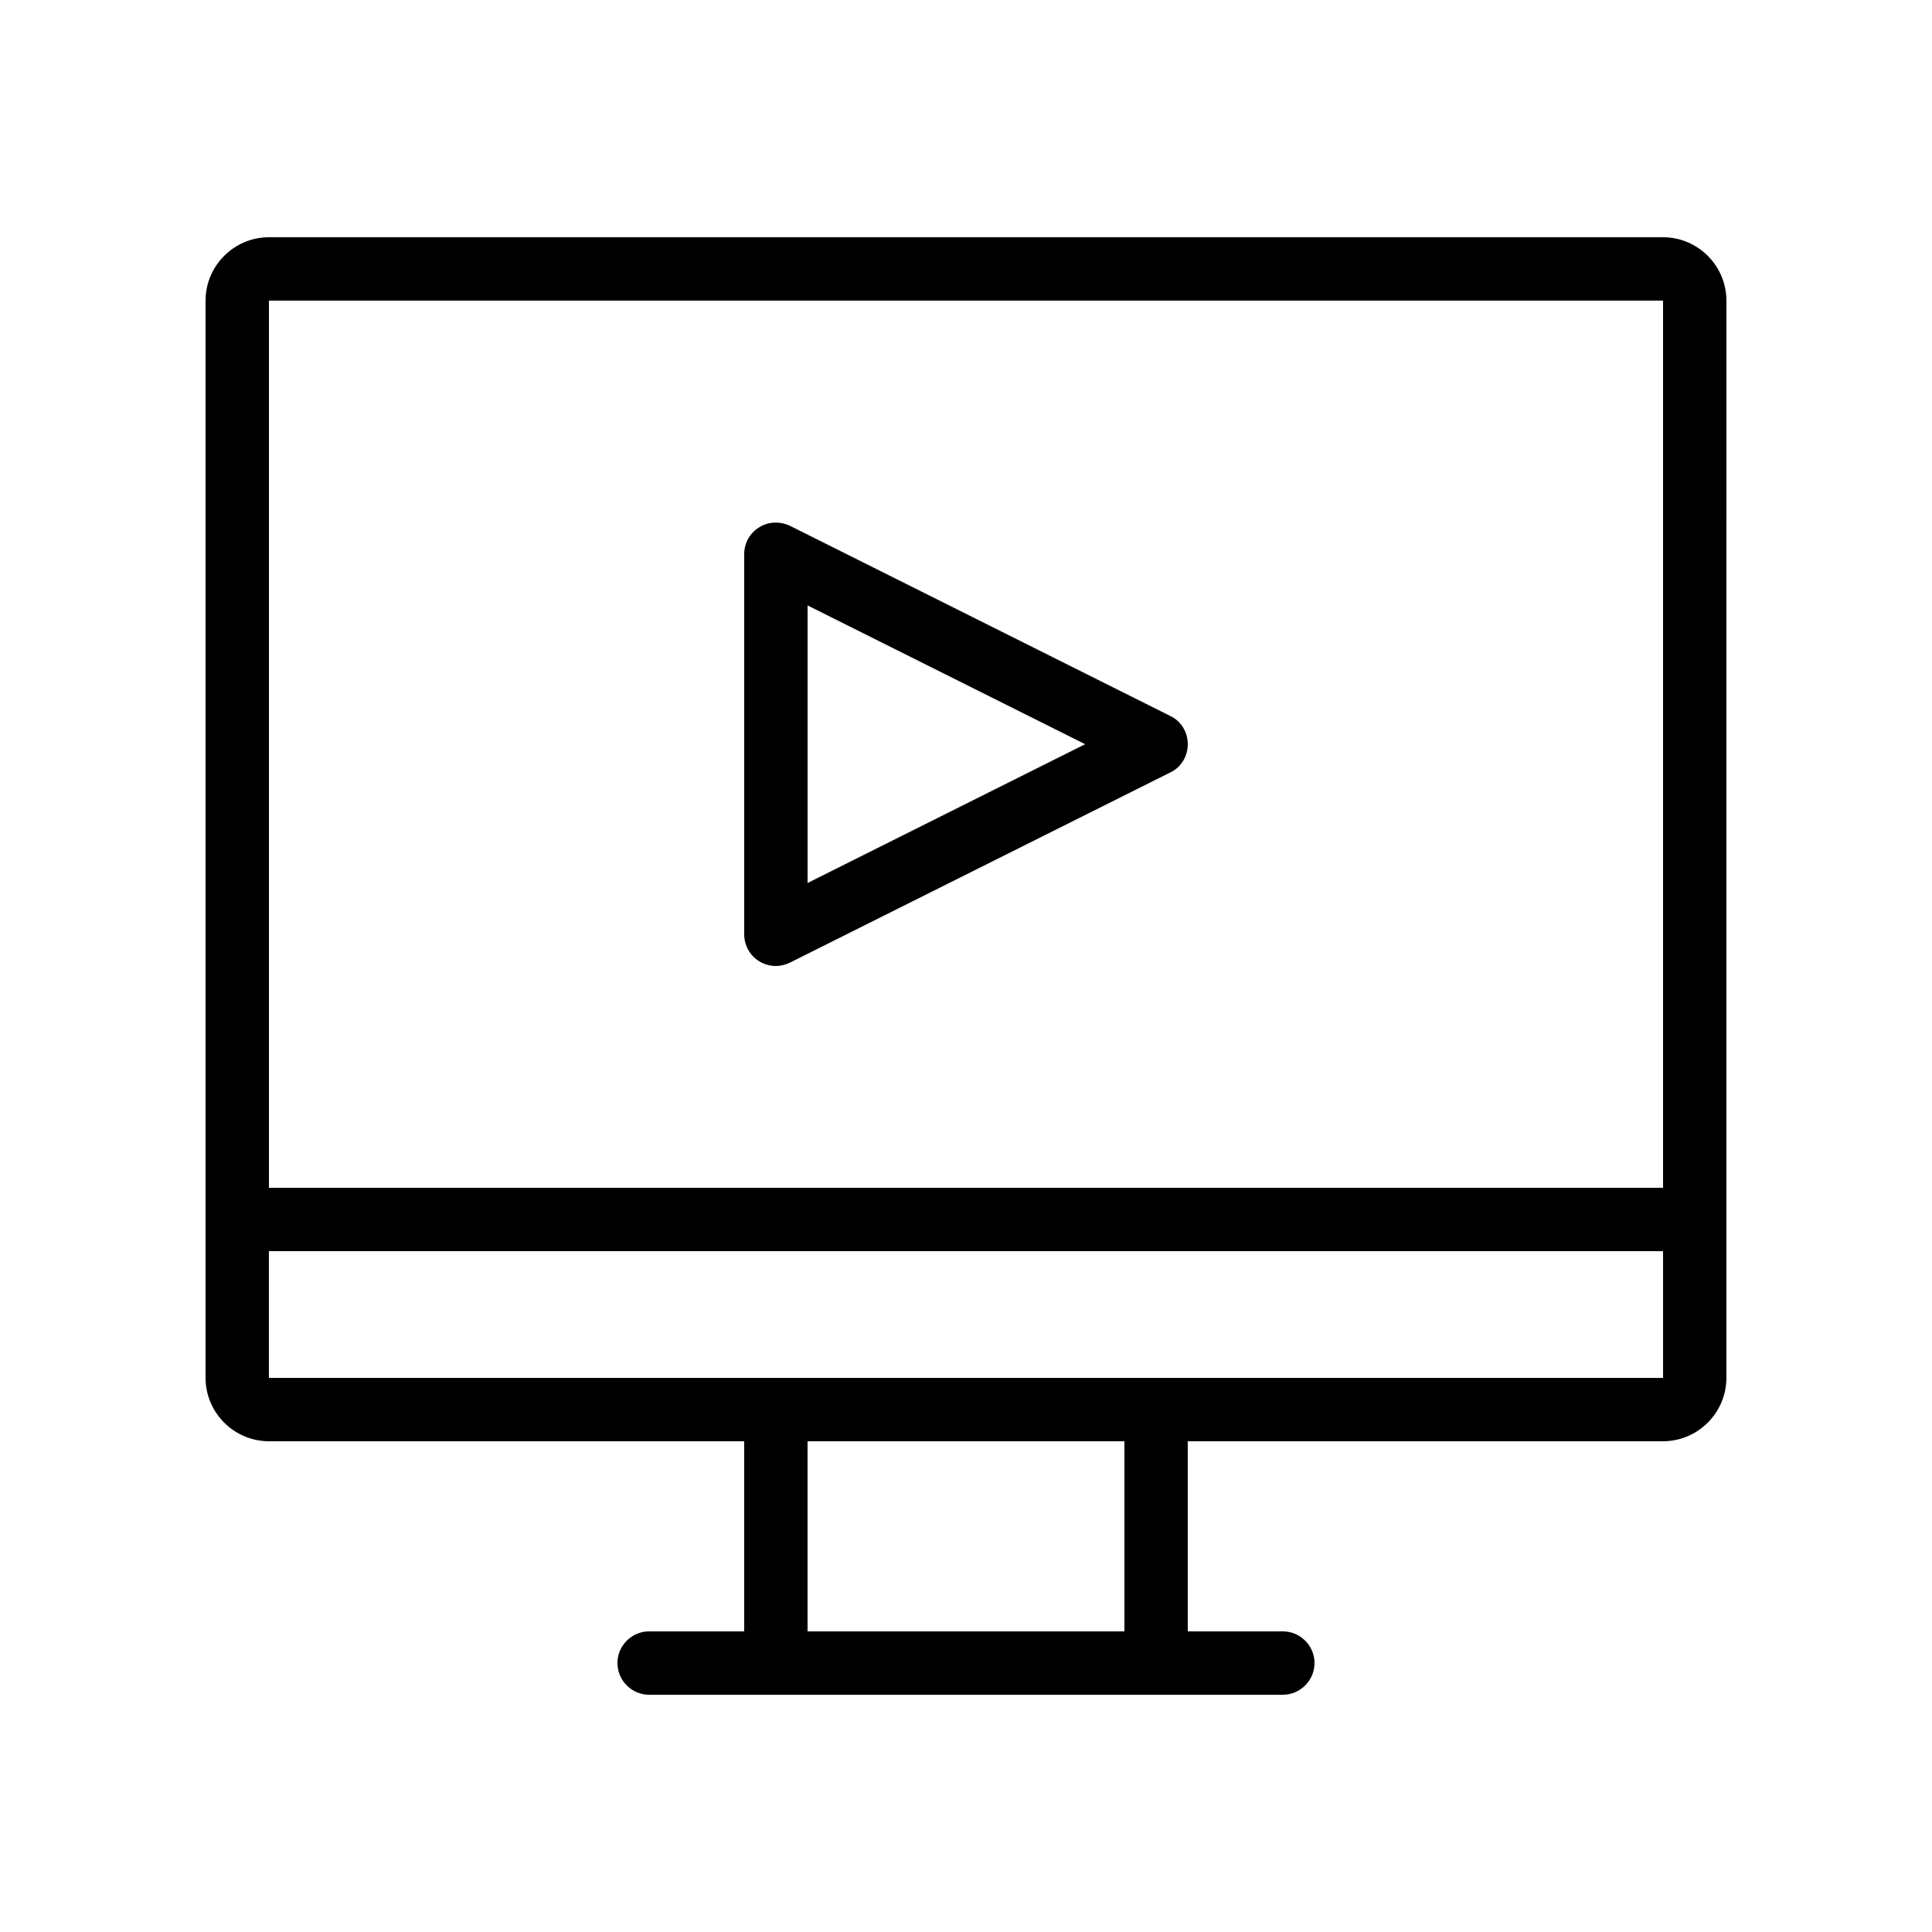 <?xml version="1.0" encoding="UTF-8"?>
<!-- Uploaded to: SVG Repo, www.svgrepo.com, Generator: SVG Repo Mixer Tools -->
<svg fill="#000000" width="800px" height="800px" version="1.1" viewBox="144 144 512 512" xmlns="http://www.w3.org/2000/svg">
 <g>
  <path d="m584.73 206.87h-369.46c-9.238 0-16.793 7.559-16.793 16.793v285.49c0 9.238 7.559 16.793 16.793 16.793h125.95v50.383h-25.191c-4.617 0-8.398 3.777-8.398 8.398 0 4.617 3.777 8.398 8.398 8.398h167.93c4.617 0 8.398-3.777 8.398-8.398 0-4.617-3.777-8.398-8.398-8.398h-25.191v-50.383h125.95c9.238 0 16.793-7.559 16.793-16.793l0.004-285.49c0-9.234-7.559-16.793-16.793-16.793zm0 16.793v235.11l-369.46 0.004v-235.11zm-142.75 352.67h-83.969v-50.383h83.969zm8.395-67.176h-235.11v-33.586h369.46v33.586z"/>
  <path d="m345.17 398.74c1.344 0.84 2.938 1.262 4.449 1.262 1.258 0 2.602-0.336 3.777-0.922l100.76-50.383c2.856-1.344 4.621-4.285 4.621-7.473 0-3.191-1.762-6.129-4.617-7.473l-100.76-50.383c-2.602-1.258-5.711-1.176-8.145 0.336-2.523 1.512-4.031 4.199-4.031 7.137v100.76c0 2.938 1.508 5.625 3.945 7.137zm12.848-94.297 73.555 36.781-73.555 36.777z"/>
 </g>
</svg>